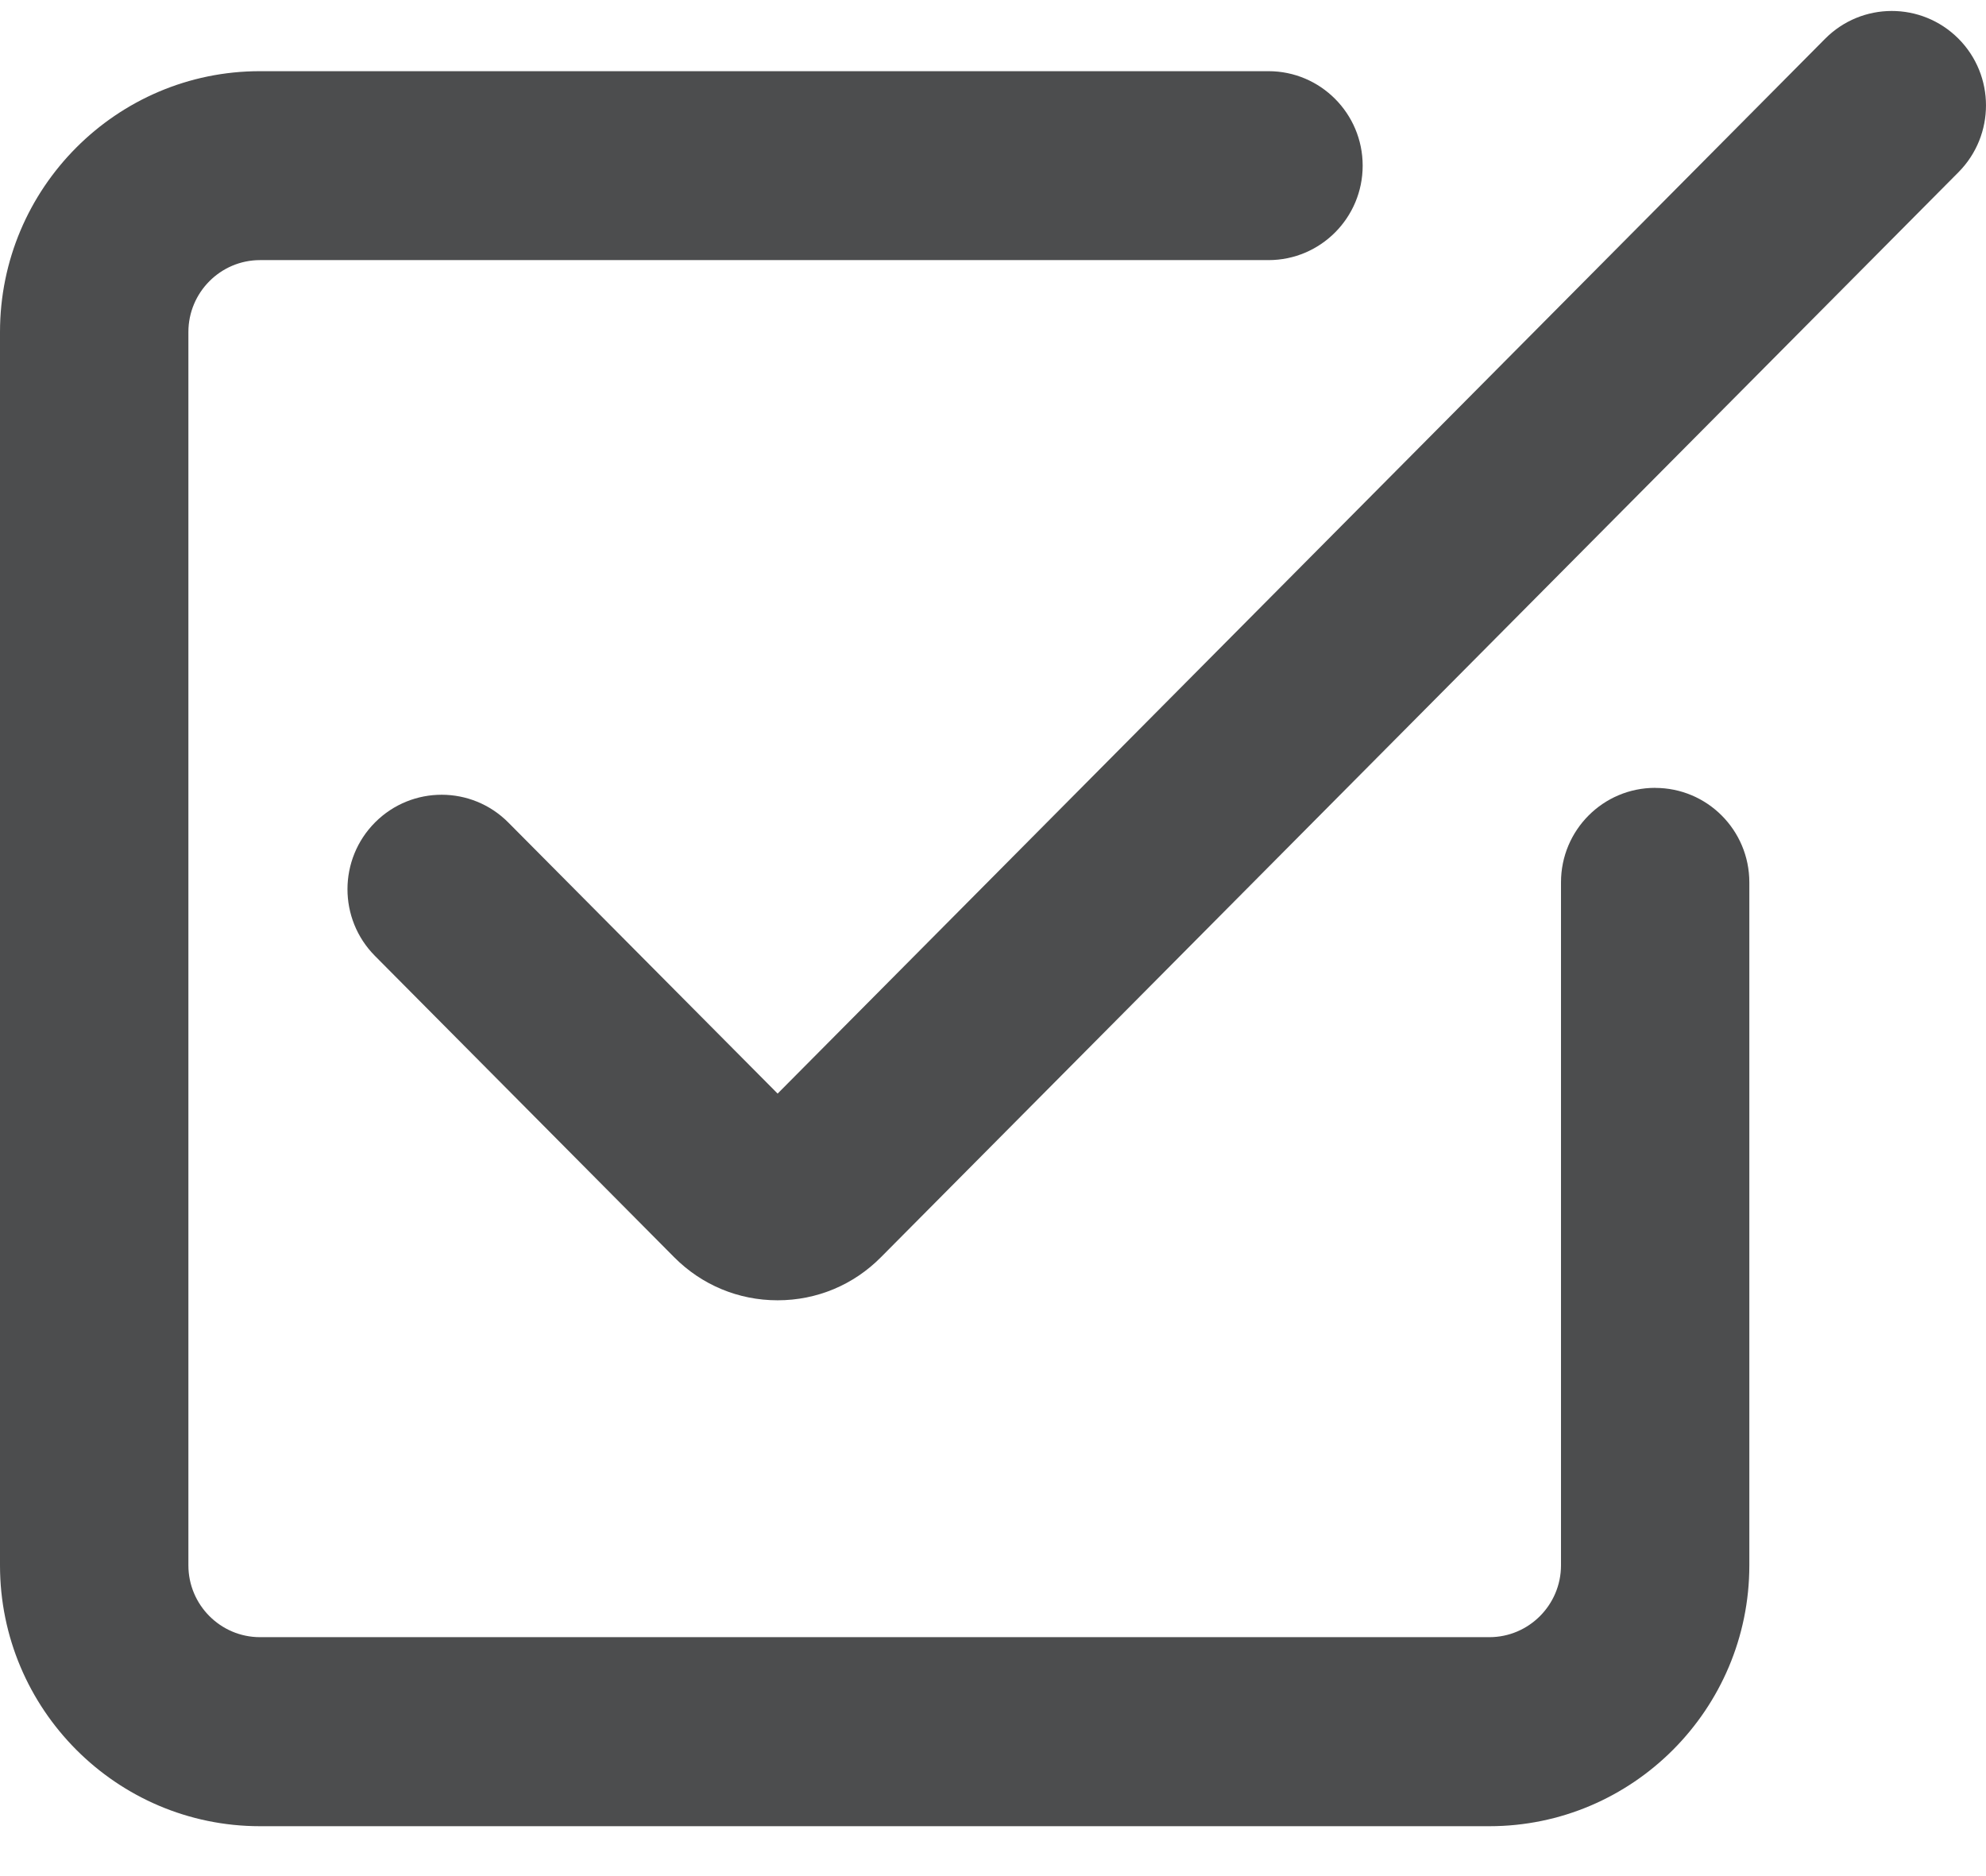 <?xml version="1.0" encoding="UTF-8"?> <svg xmlns="http://www.w3.org/2000/svg" width="36" height="34" viewBox="0 0 36 34" fill="none"><g clip-path="url(#clip0_3133_1829)"><path d="M30.003 14.278C29.06 14.278 28.296 15.044 28.296 15.99V28.368C28.296 29.085 27.713 29.67 26.998 29.67H4.713C3.998 29.67 3.415 29.086 3.415 28.368V6.017C3.415 5.299 3.998 4.714 4.713 4.714H22.994C23.936 4.714 24.701 3.948 24.701 3.002C24.701 2.057 23.936 1.29 22.994 1.29H4.713C2.114 1.289 0 3.41 0 6.017V28.369C0 30.975 2.114 33.096 4.713 33.096H26.997C29.596 33.096 31.71 30.975 31.71 28.369V15.991C31.71 15.045 30.946 14.279 30.003 14.279V14.278Z" fill="#4C4D4E"></path><path d="M33.083 0.703L14.096 19.819L9.215 14.907C8.55 14.237 7.469 14.235 6.801 14.902C6.133 15.57 6.131 16.654 6.797 17.324L12.219 22.783C12.719 23.287 13.385 23.565 14.095 23.565H14.096C14.807 23.565 15.473 23.286 15.971 22.782L35.502 3.12C36.167 2.449 36.166 1.365 35.498 0.698C34.829 0.031 33.749 0.032 33.083 0.703Z" fill="#4C4D4E"></path></g><defs><clipPath id="clip0_3133_1829"><rect width="36" height="32.897" fill="white" transform="translate(0 0.199)"></rect></clipPath></defs></svg> 